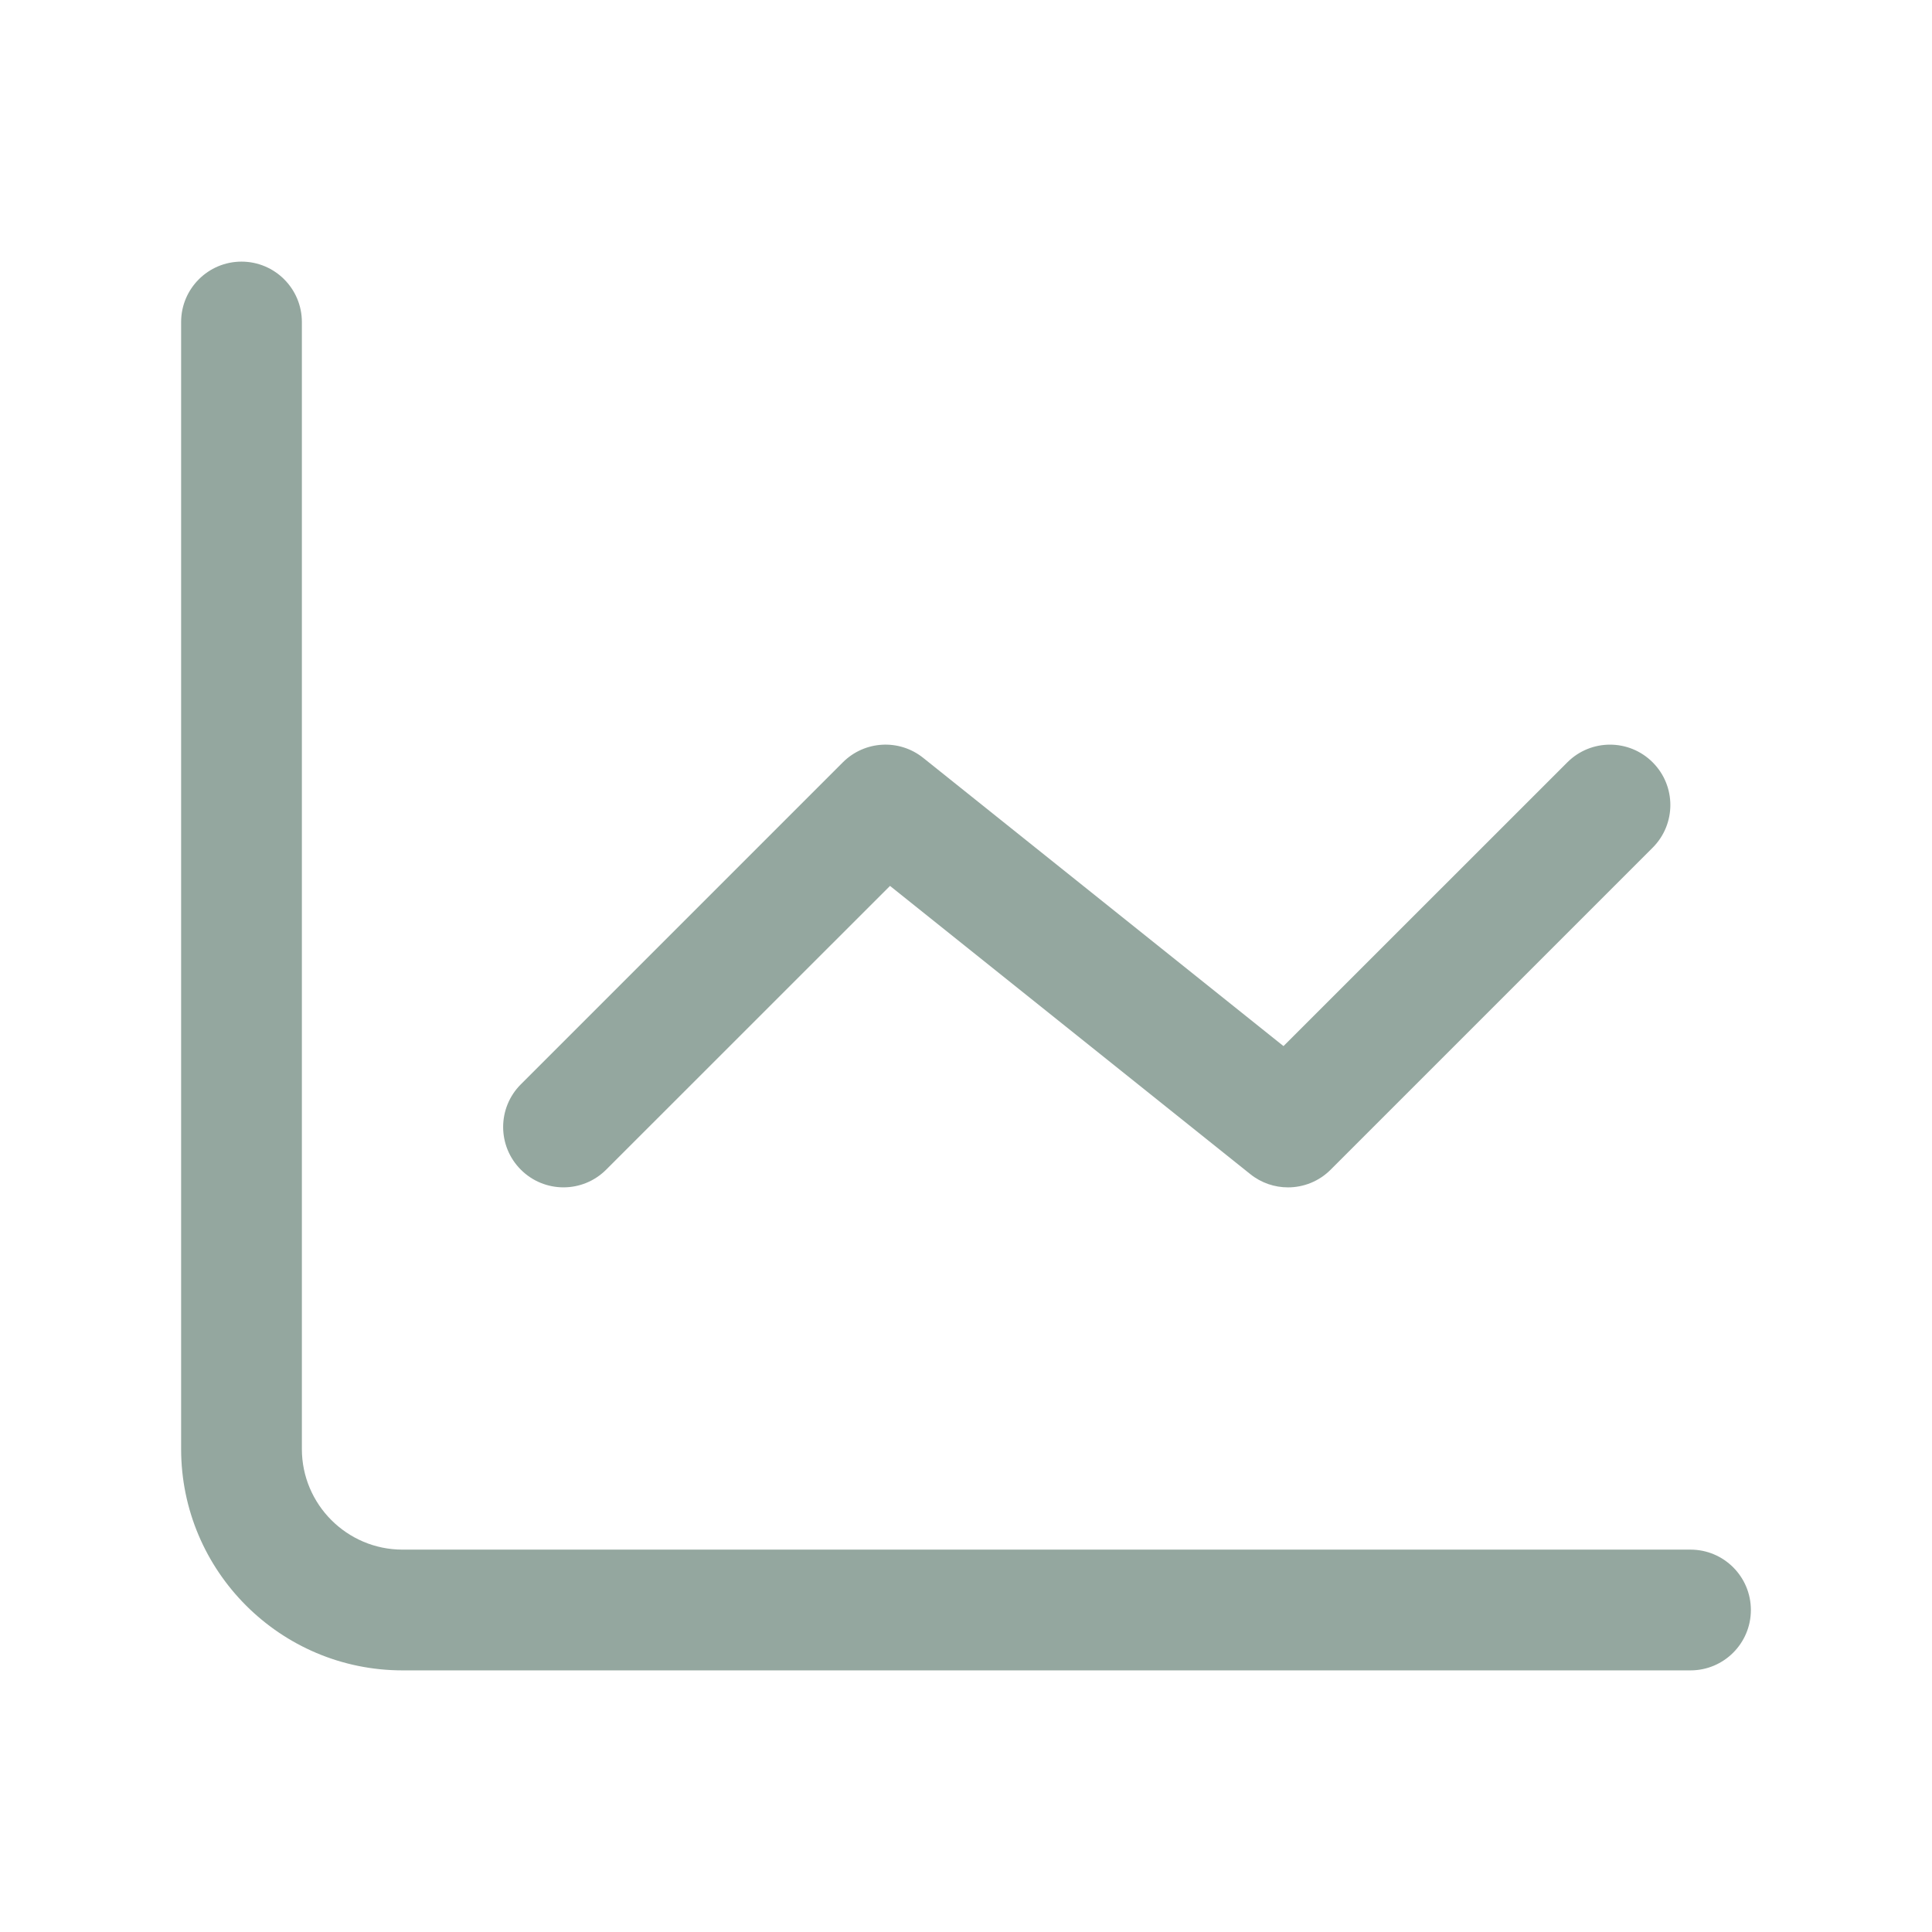 <svg width="24" height="24" viewBox="0 0 24 24" fill="none" xmlns="http://www.w3.org/2000/svg">
<path d="M21.75 20C21.75 20.414 21.414 20.75 21 20.75H5C3.483 20.75 2.25 19.517 2.25 18V4C2.25 3.586 2.586 3.25 3 3.25C3.414 3.25 3.75 3.586 3.75 4V18C3.75 18.689 4.311 19.25 5 19.25H21C21.414 19.25 21.75 19.586 21.75 20ZM7.53 14.53L11.056 11.005L15.531 14.585C15.669 14.696 15.835 14.75 16 14.75C16.192 14.75 16.385 14.676 16.53 14.53L20.53 10.53C20.823 10.237 20.823 9.763 20.53 9.47C20.237 9.177 19.763 9.177 19.47 9.47L15.944 12.995L11.469 9.415C11.17 9.175 10.74 9.2 10.47 9.47L6.47 13.47C6.177 13.763 6.177 14.237 6.47 14.53C6.763 14.823 7.237 14.823 7.53 14.53Z" fill="#94A79F"/>
</svg>
